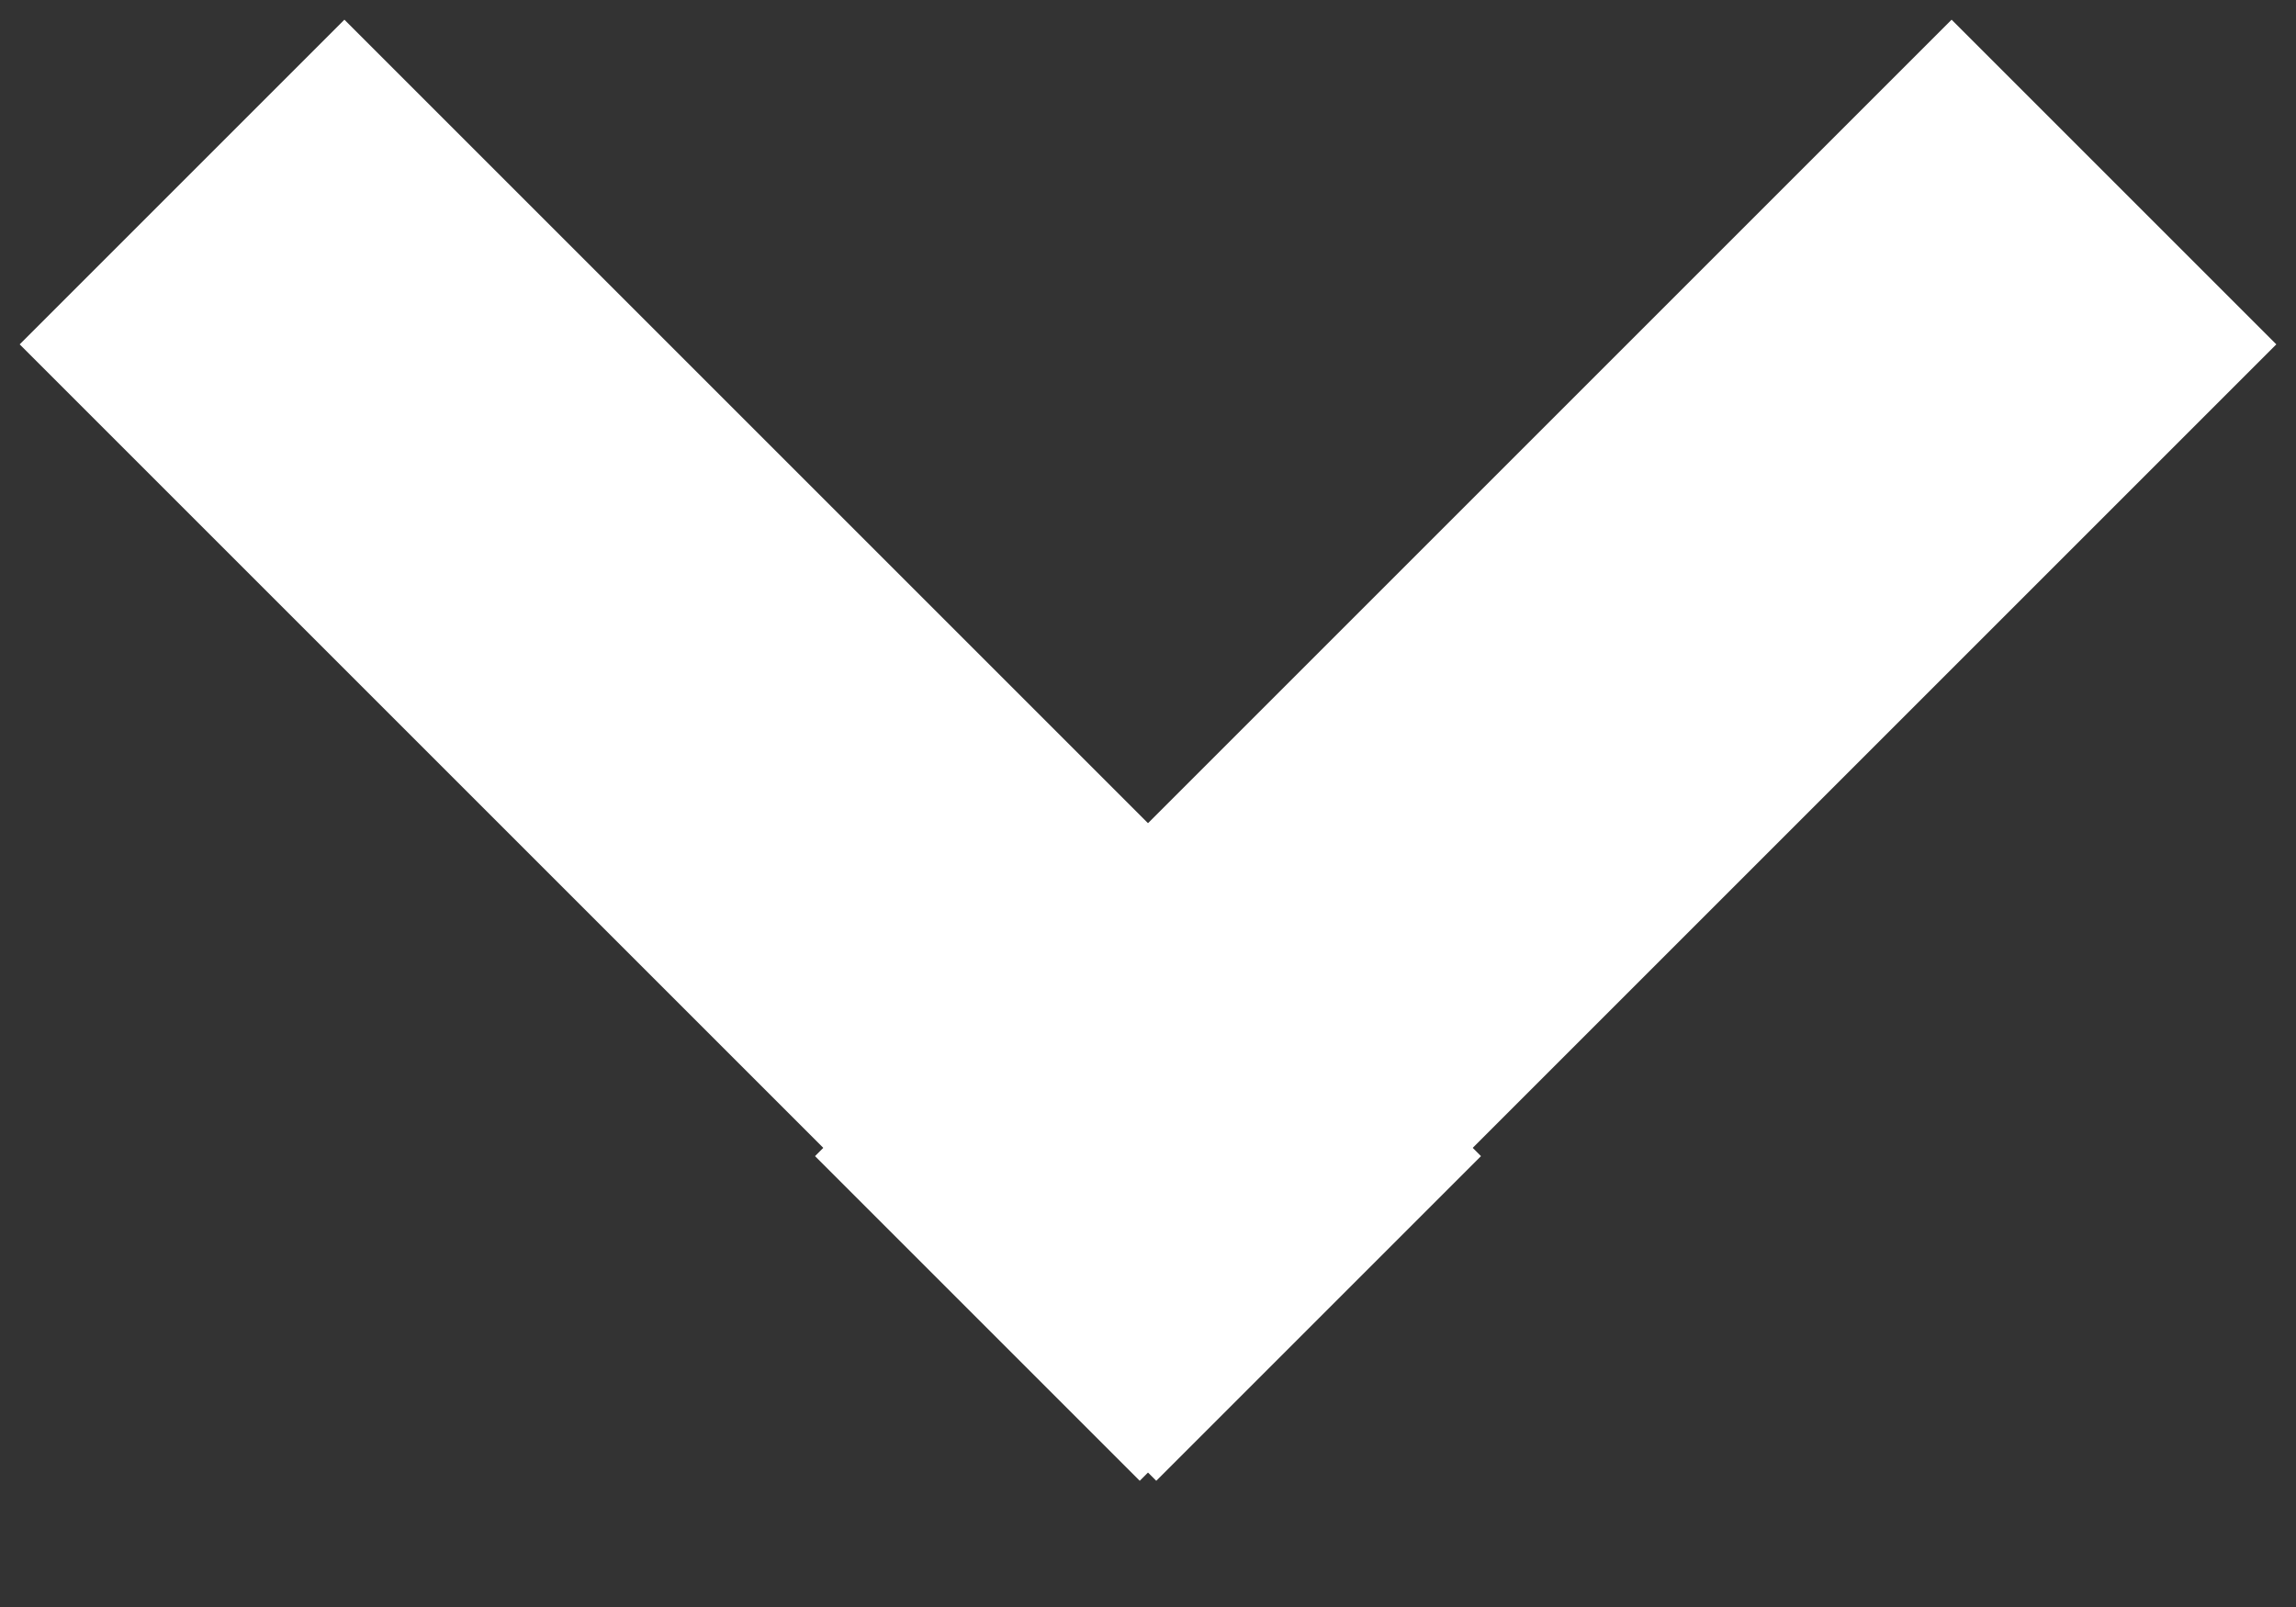 <?xml version="1.0" encoding="UTF-8" standalone="no"?>
<svg width="10px" height="7px" viewBox="0 0 10 7" version="1.1" xmlns="http://www.w3.org/2000/svg" xmlns:xlink="http://www.w3.org/1999/xlink">
    <rect x="0" y="0" width="10" height="7" fill="#333333" stroke="none"/>
    <!-- Generator: Sketch 41.1 (35376) - http://www.bohemiancoding.com/sketch -->
    <title>Group 3</title>
    <desc>Created with Sketch.</desc>
    <defs></defs>
    <g id="Symbols" stroke="none" stroke-width="1" fill="none" fill-rule="evenodd" stroke-linecap="square">
        <g id="Footer" transform="translate(-499, -428)" stroke="#FFFFFF" stroke-width="2">
            <g id="Group-3">
                <g transform="translate(500, 429)">
                    <path d="M0.5,0.5 L4.036,4.036" id="Line"></path>
                    <path d="M7.5,0.5 L3.964,4.036" id="Line"></path>
                </g>
            </g>
        </g>
    </g>
</svg>